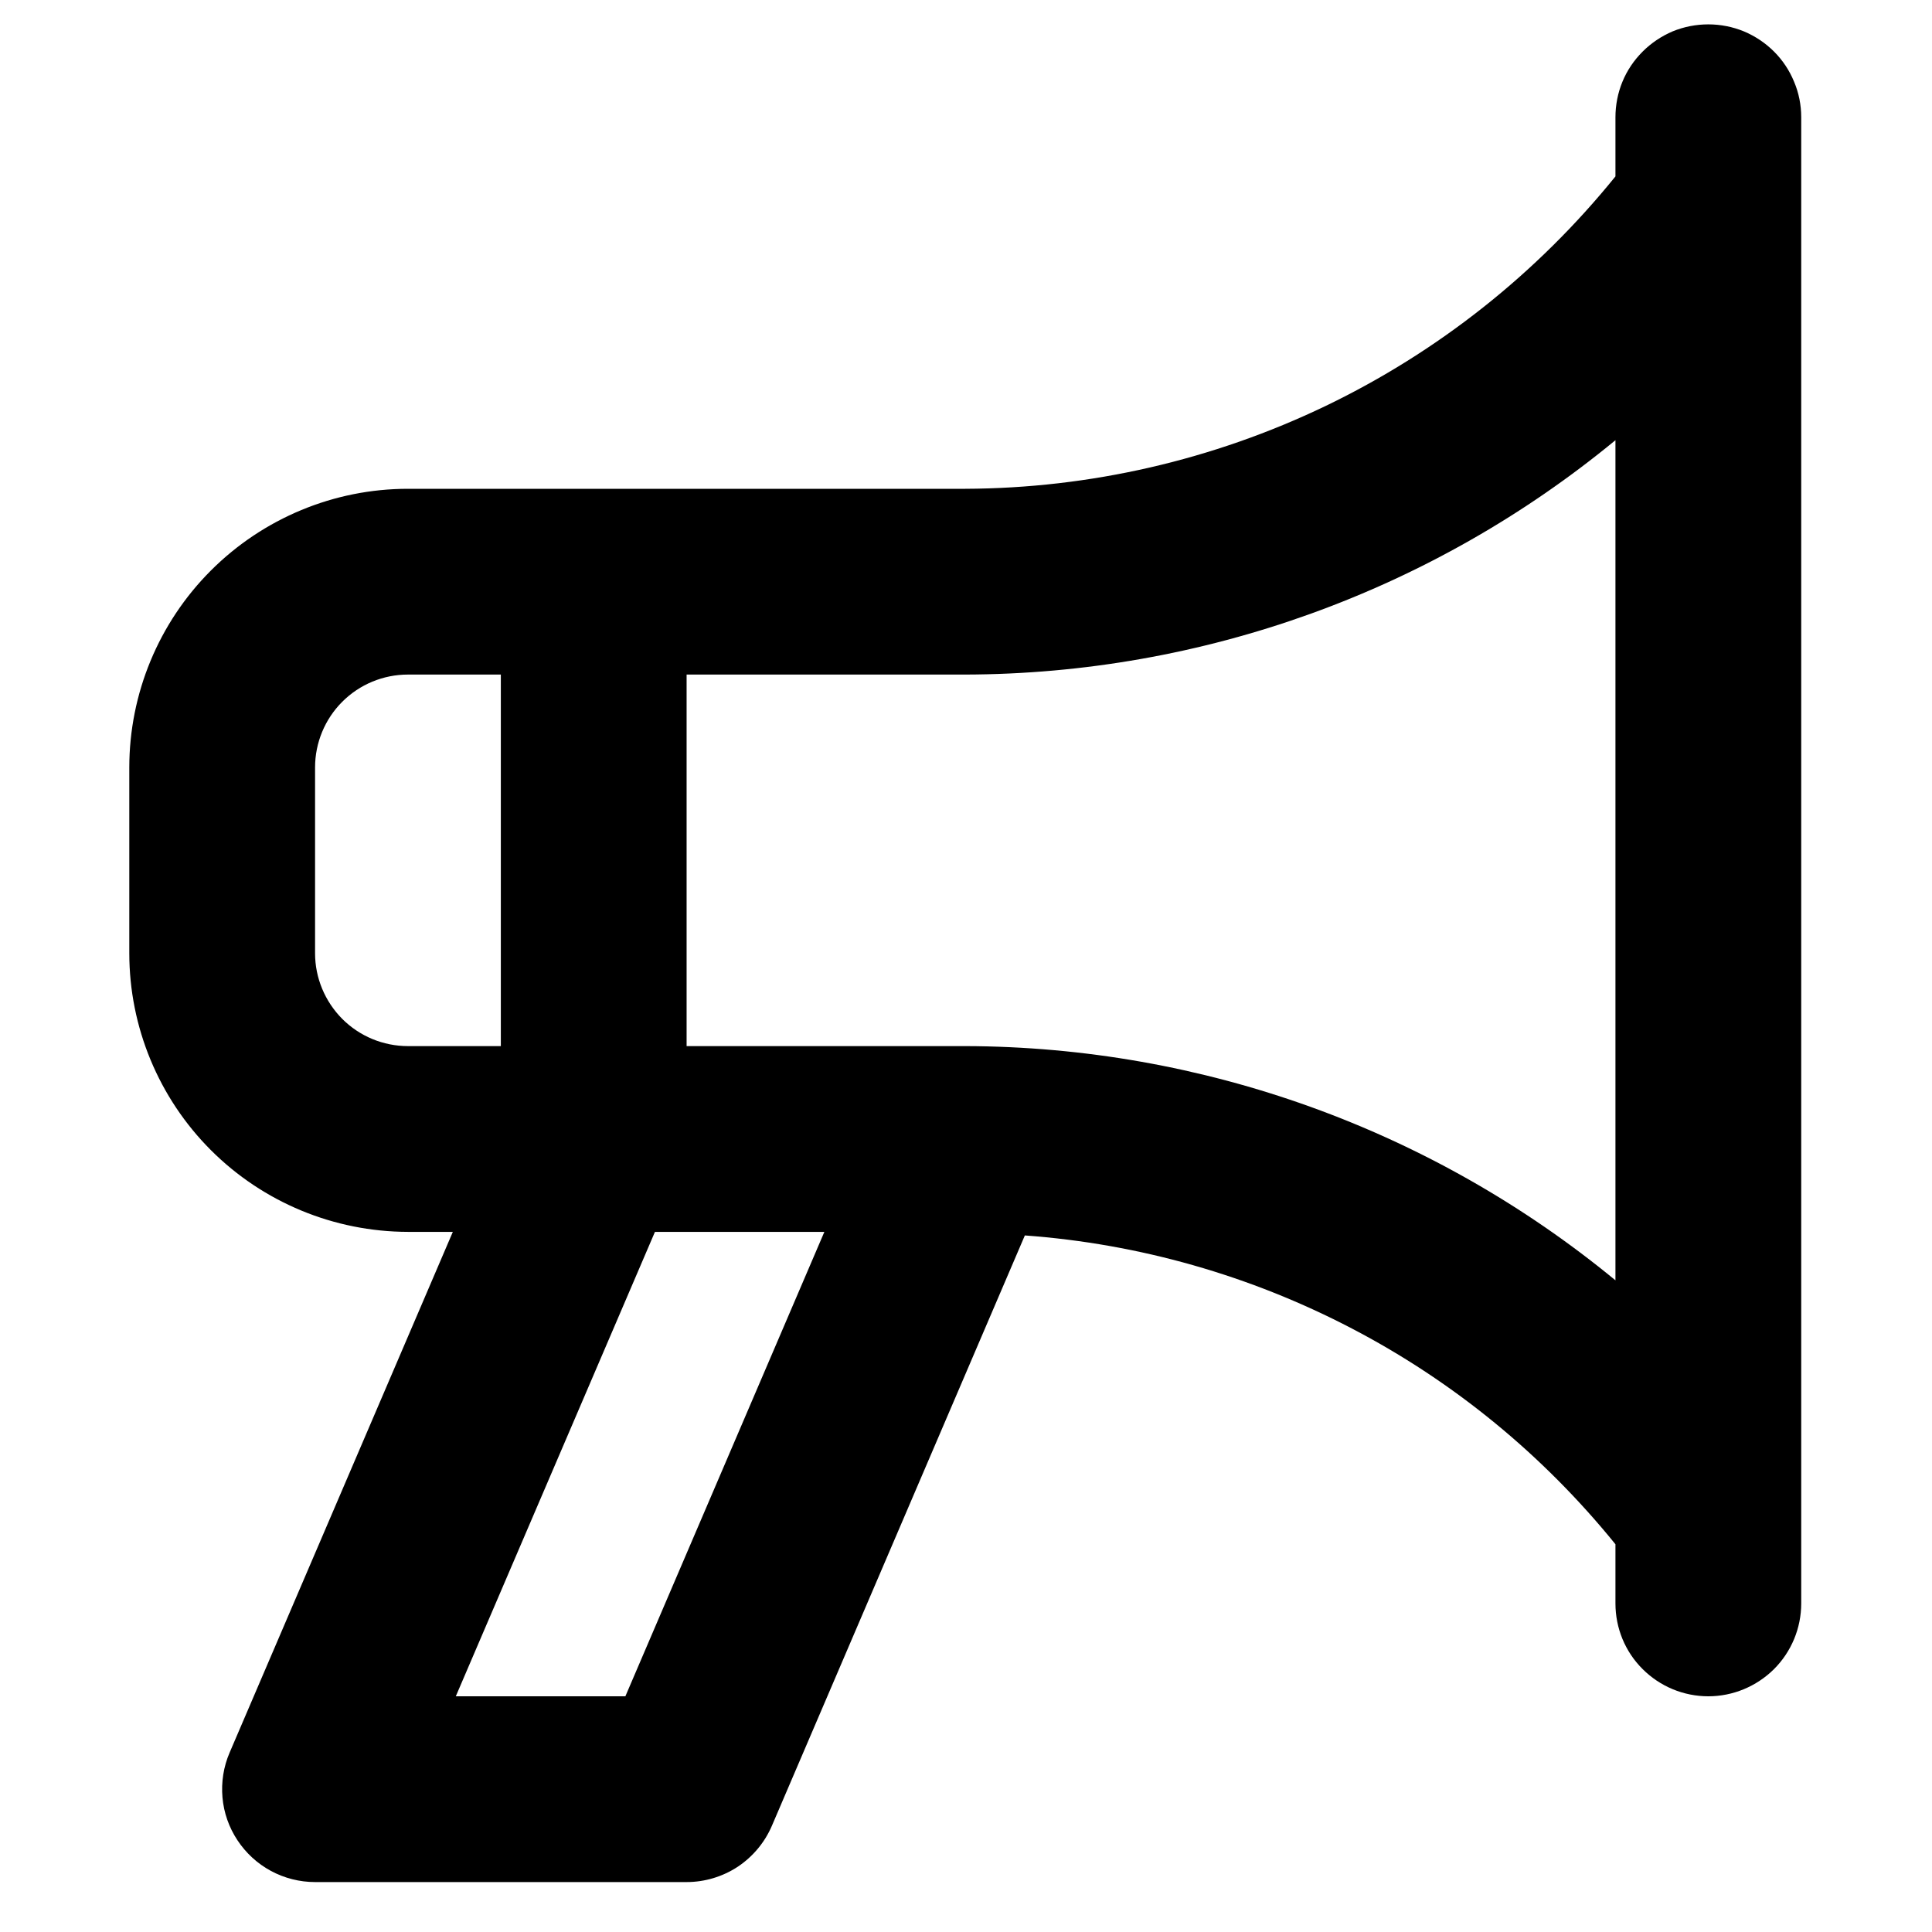 <svg width="13" height="13" viewBox="0 0 13 13" fill="none" xmlns="http://www.w3.org/2000/svg">
<path d="M11.495 0.164C11.412 0.164 11.331 0.18 11.255 0.211C11.18 0.243 11.111 0.289 11.053 0.347C10.995 0.405 10.948 0.474 10.917 0.55C10.886 0.625 10.87 0.707 10.87 0.789V1.187C10.342 1.84 9.676 2.368 8.919 2.732C8.163 3.095 7.334 3.286 6.495 3.289H2.745C2.248 3.289 1.771 3.487 1.419 3.839C1.068 4.19 0.87 4.667 0.87 5.164V6.414C0.87 6.911 1.068 7.388 1.419 7.739C1.771 8.091 2.248 8.288 2.745 8.289H3.047L1.545 11.793C1.504 11.888 1.488 11.992 1.497 12.095C1.506 12.198 1.541 12.297 1.598 12.383C1.655 12.469 1.732 12.54 1.823 12.589C1.914 12.638 2.016 12.664 2.12 12.664H4.62C4.742 12.664 4.862 12.628 4.964 12.561C5.066 12.493 5.146 12.397 5.194 12.285L6.896 8.313C7.665 8.369 8.415 8.583 9.098 8.94C9.782 9.297 10.384 9.791 10.87 10.391V10.789C10.87 10.955 10.935 11.114 11.053 11.231C11.17 11.348 11.329 11.414 11.495 11.414C11.66 11.414 11.819 11.348 11.937 11.231C12.054 11.114 12.12 10.955 12.12 10.789V0.789C12.12 0.707 12.104 0.625 12.072 0.55C12.041 0.474 11.995 0.405 11.937 0.347C11.879 0.289 11.81 0.243 11.734 0.211C11.658 0.18 11.577 0.164 11.495 0.164ZM2.745 7.039C2.579 7.039 2.42 6.973 2.303 6.856C2.186 6.738 2.12 6.58 2.12 6.414V5.164C2.12 4.998 2.186 4.839 2.303 4.722C2.42 4.605 2.579 4.539 2.745 4.539H3.37V7.039H2.745ZM4.208 11.414H3.067L4.407 8.289H5.547L4.208 11.414ZM10.87 8.615C9.637 7.6 8.091 7.043 6.495 7.039H4.62V4.539H6.495C8.091 4.535 9.637 3.978 10.87 2.962V8.615Z" fill="black"/>
</svg>

